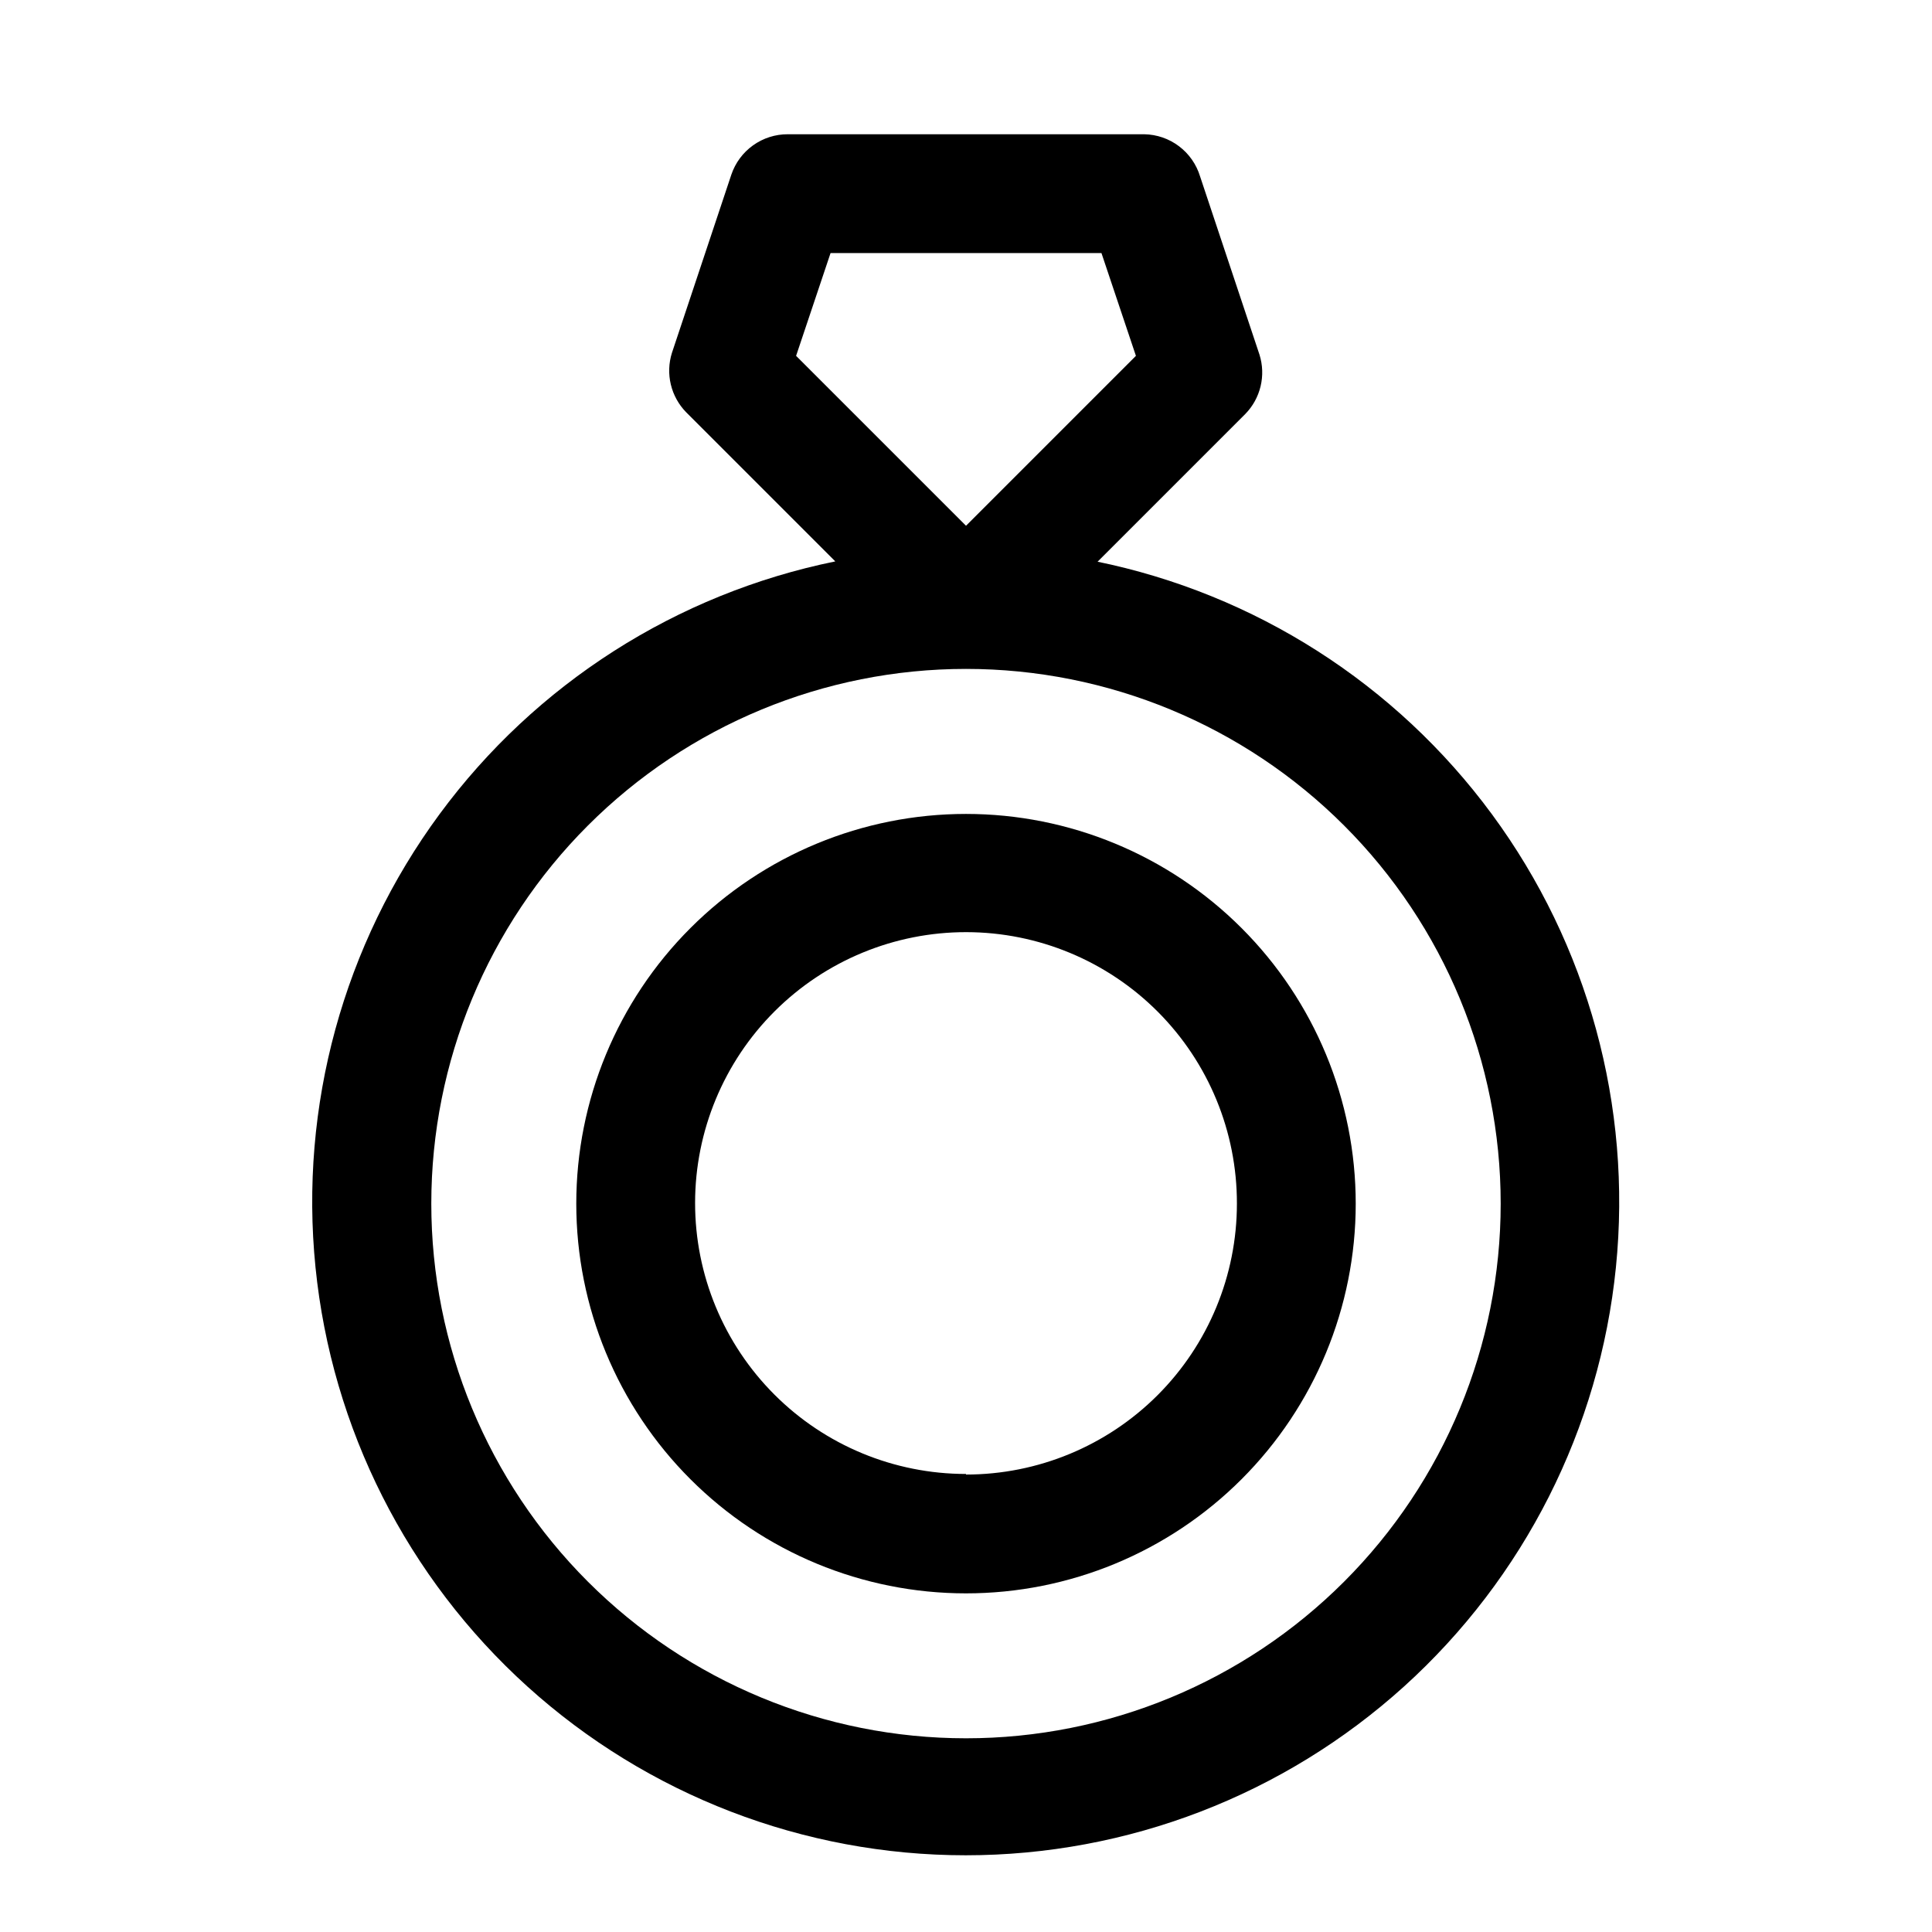 <?xml version="1.0" encoding="UTF-8"?>
<!-- Uploaded to: ICON Repo, www.iconrepo.com, Generator: ICON Repo Mixer Tools -->
<svg fill="#000000" width="800px" height="800px" version="1.1" viewBox="144 144 512 512" xmlns="http://www.w3.org/2000/svg">
 <g>
  <path d="m434.48 293.25 39.52-39.52c1.996-2.035 3.402-4.574 4.066-7.348 0.668-2.773 0.566-5.676-0.289-8.395l-15.742-47.23c-0.969-3.191-2.922-5.992-5.582-8-2.656-2.012-5.887-3.121-9.219-3.18h-94.465c-3.301-0.008-6.519 1.02-9.203 2.941-2.684 1.922-4.695 4.637-5.754 7.766l-15.742 47.23c-0.855 2.723-0.957 5.621-0.289 8.395 0.664 2.773 2.07 5.312 4.066 7.352l39.516 39.516h0.004c-42.062 8.566-79.445 32.445-104.9 67.012-25.453 34.562-37.16 77.348-32.855 120.06 4.305 42.707 24.316 82.293 56.152 111.09 31.84 28.789 73.234 44.73 116.16 44.73 42.926 0 84.32-15.941 116.16-44.73 31.836-28.793 51.848-68.379 56.152-111.09 4.305-42.711-7.402-85.496-32.855-120.06-25.453-34.566-62.836-58.445-104.9-67.012zm-70.375-82.184h71.793l9.133 27.238-45.027 45.027-45.031-45.027zm35.898 393.6c-37.582 0-73.621-14.93-100.2-41.504-26.574-26.57-41.504-62.613-41.504-100.19 0-37.582 14.93-73.625 41.504-100.2 26.574-26.574 62.613-41.504 100.2-41.504 37.578 0 73.621 14.93 100.19 41.504 26.574 26.57 41.504 62.613 41.504 100.2 0 37.578-14.93 73.621-41.504 100.19-26.57 26.574-62.613 41.504-100.19 41.504z"/>
  <path d="m400 359.7c-27.395 0-53.664 10.879-73.031 30.25-19.371 19.367-30.25 45.637-30.25 73.031 0 27.391 10.879 53.66 30.25 73.027 19.367 19.371 45.637 30.25 73.031 30.25 27.391 0 53.66-10.879 73.027-30.25 19.371-19.367 30.254-45.637 30.254-73.027 0-27.395-10.883-53.664-30.254-73.031-19.367-19.371-45.637-30.25-73.027-30.25zm0 174.92v-0.004c-19.051 0-37.32-7.57-50.785-21.047-13.465-13.473-21.023-31.75-21.008-50.797 0.012-19.051 7.598-37.312 21.082-50.77 13.484-13.457 31.766-21 50.816-20.973 19.047 0.027 37.305 7.625 50.75 21.121 13.445 13.496 20.977 31.781 20.938 50.832 0 19.039-7.566 37.301-21.027 50.762-13.465 13.465-31.727 21.027-50.766 21.027z"/>
 </g>
</svg>